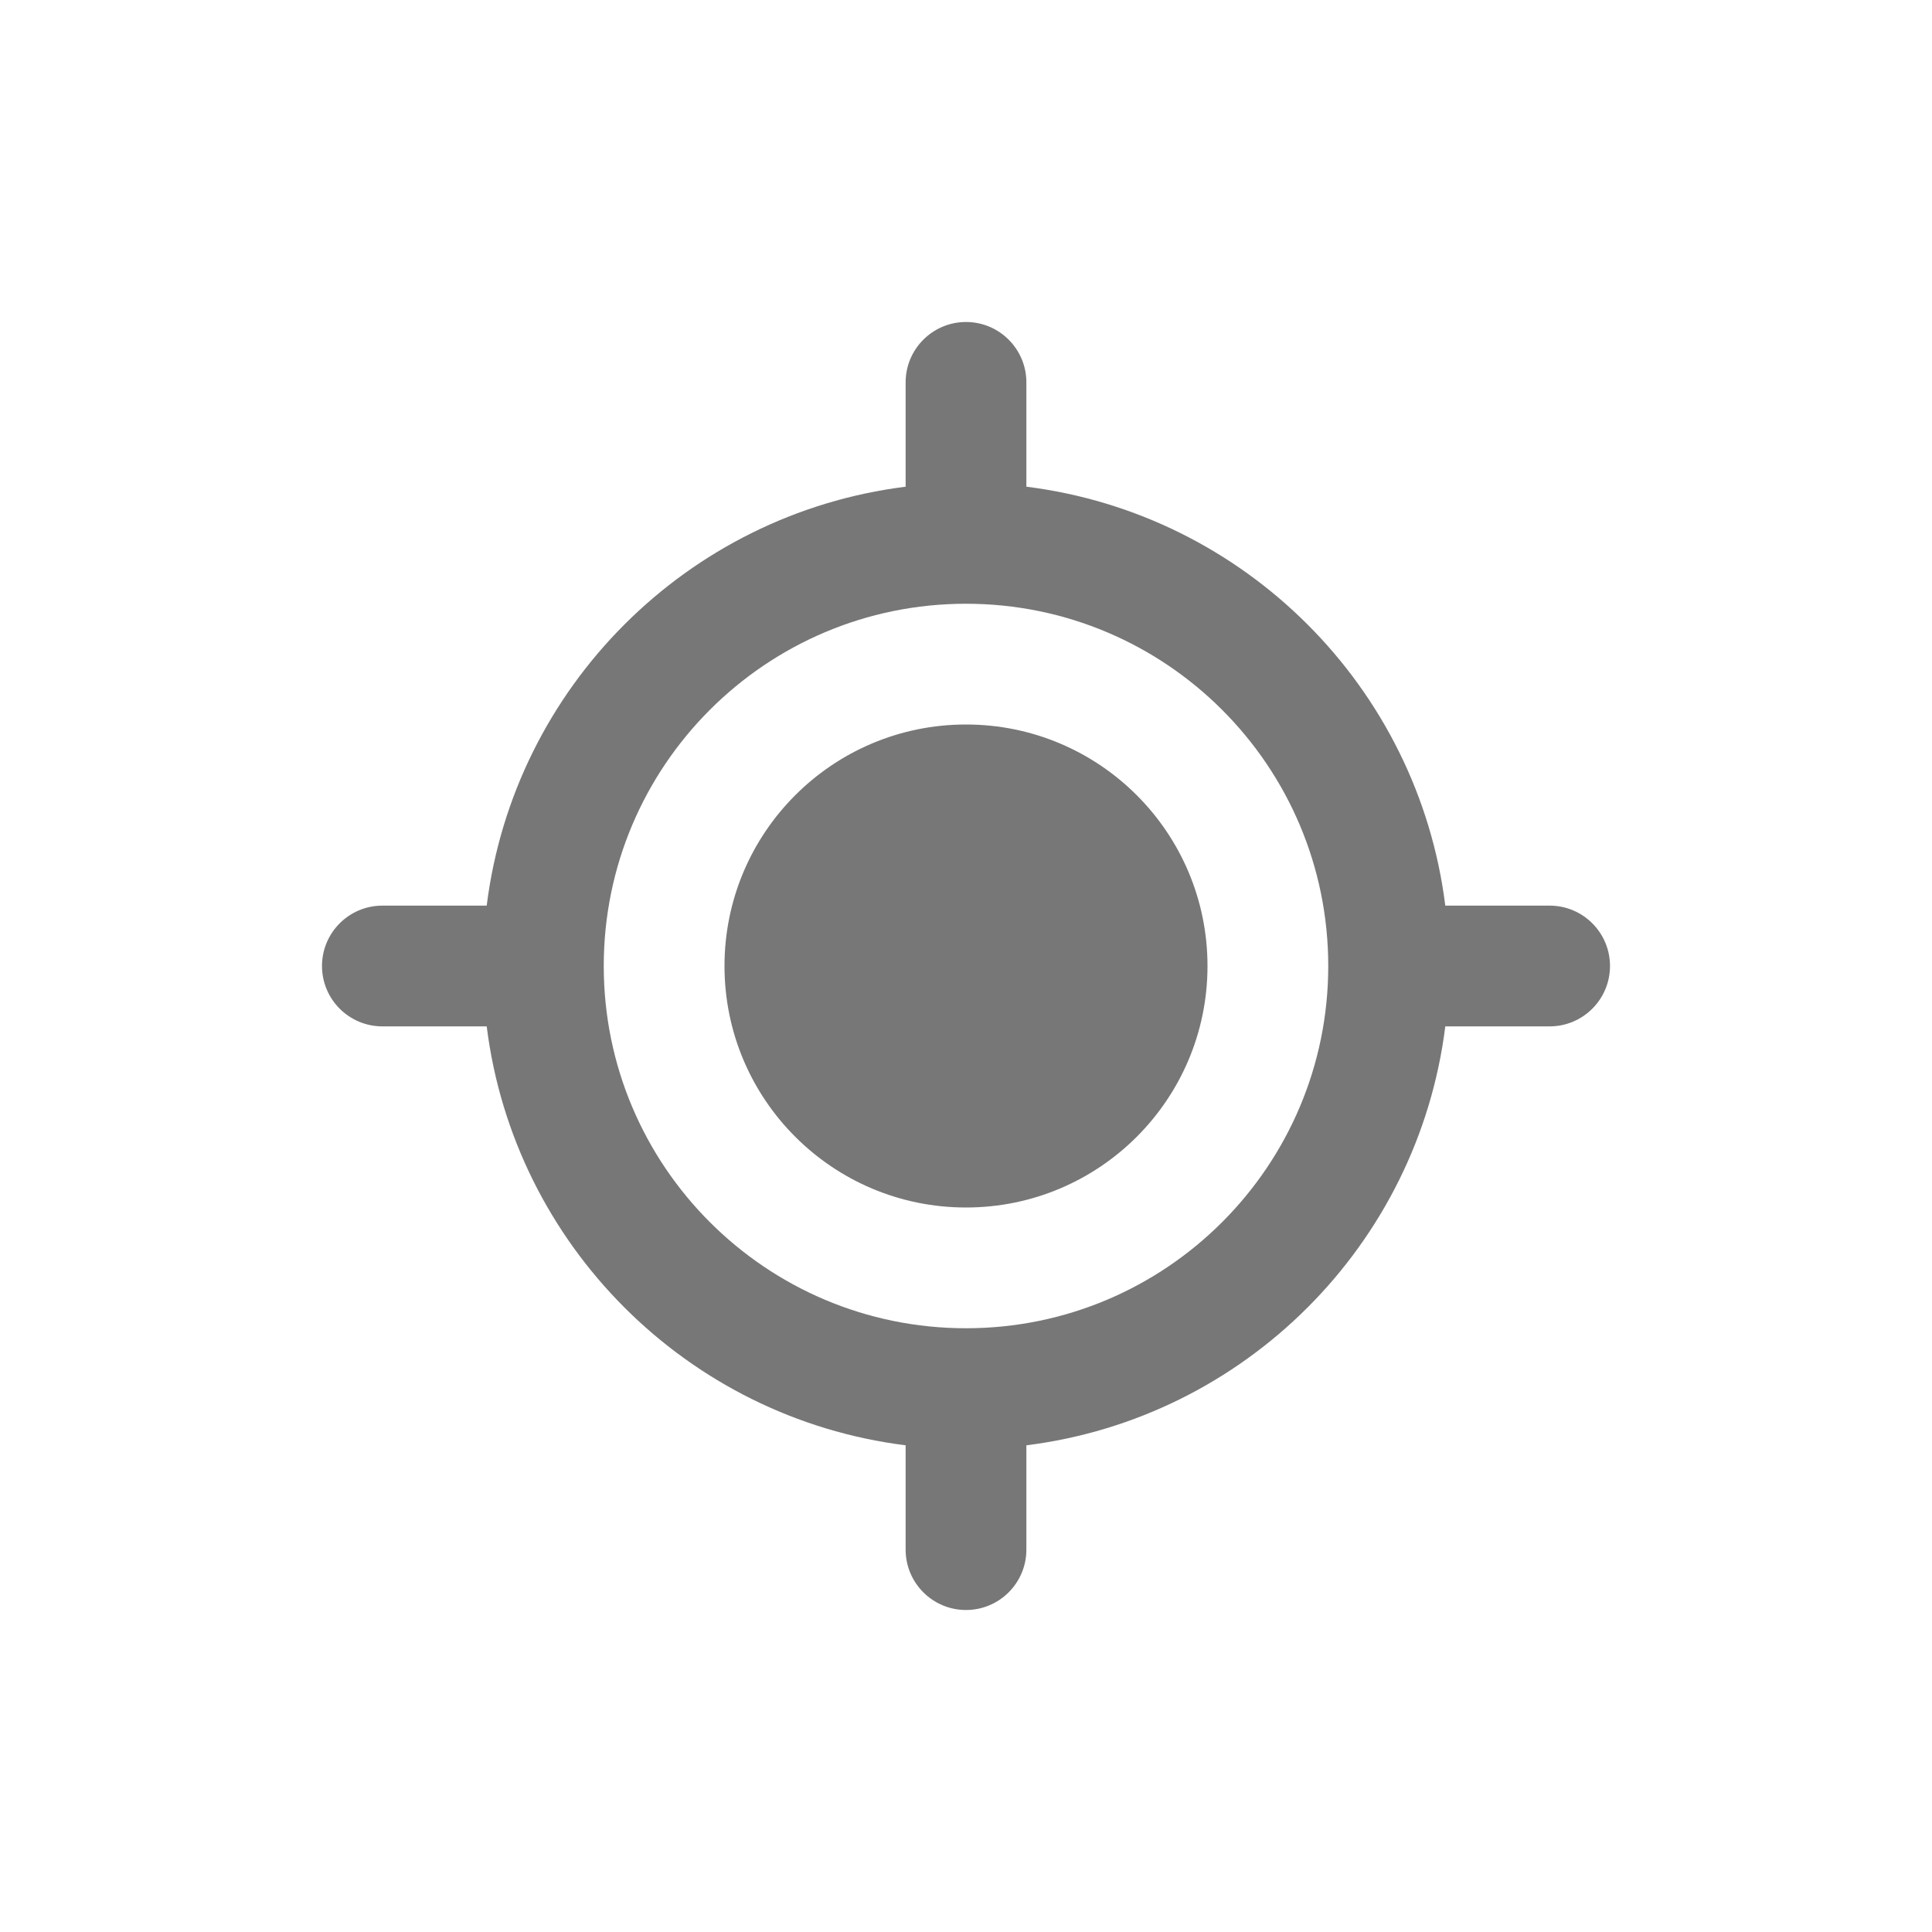 <svg width="24" height="24" viewBox="0 0 24 24" fill="none" xmlns="http://www.w3.org/2000/svg">
	<path fill-rule="evenodd" clip-rule="evenodd" d="M11.25 4.75C11.25 4.336 11.586 4 12 4C12.414 4 12.75 4.336 12.75 4.75V6.046C15.464 6.385 17.615 8.536 17.954 11.25H19.25C19.664 11.25 20 11.586 20 12C20 12.414 19.664 12.75 19.25 12.75H17.954C17.615 15.464 15.464 17.615 12.75 17.954V19.25C12.75 19.664 12.414 20 12 20C11.586 20 11.25 19.664 11.25 19.25V17.954C8.536 17.615 6.385 15.464 6.046 12.75H4.75C4.336 12.75 4 12.414 4 12C4 11.586 4.336 11.25 4.75 11.25H6.046C6.385 8.536 8.536 6.385 11.25 6.046V4.75ZM16.5 12C16.5 14.485 14.485 16.5 12 16.5C9.515 16.5 7.5 14.485 7.5 12C7.5 9.515 9.515 7.5 12 7.5C14.485 7.5 16.5 9.515 16.5 12ZM12 15C13.657 15 15 13.657 15 12C15 10.343 13.657 9 12 9C10.343 9 9 10.343 9 12C9 13.657 10.343 15 12 15Z" fill="#777777" />
</svg>
